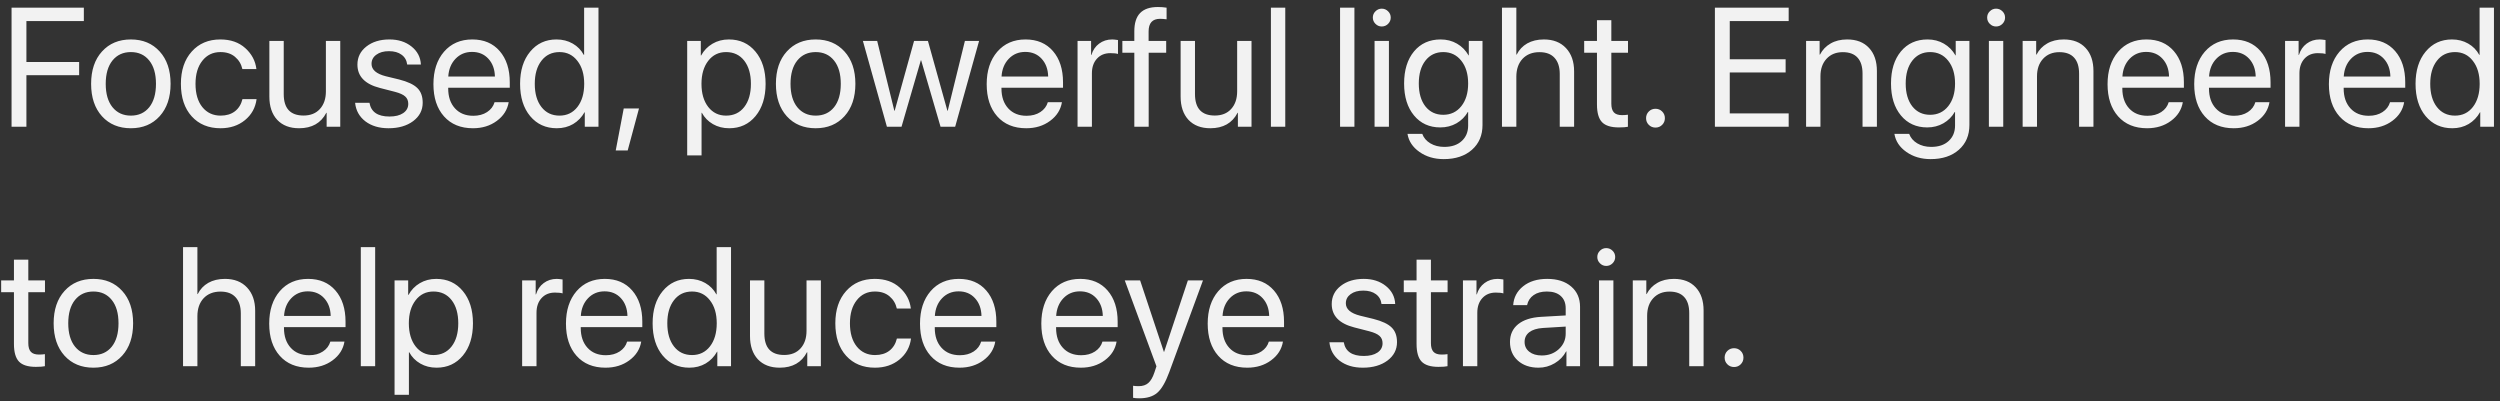 <?xml version="1.0" encoding="UTF-8"?> <svg xmlns="http://www.w3.org/2000/svg" width="355" height="57" viewBox="0 0 355 57" fill="none"><rect x="0" y="0" width="355" height="57" fill="#333333" stroke="none"/> <path d="M3.75 18H1.641V1.09H11.906V2.988H3.75V8.801H11.238V10.676H3.75V18ZM18.586 18.211C16.883 18.211 15.516 17.645 14.484 16.512C13.453 15.371 12.938 13.836 12.938 11.906C12.938 9.977 13.453 8.445 14.484 7.312C15.516 6.172 16.883 5.602 18.586 5.602C20.281 5.602 21.645 6.172 22.676 7.312C23.707 8.445 24.223 9.977 24.223 11.906C24.223 13.828 23.707 15.359 22.676 16.5C21.645 17.641 20.281 18.211 18.586 18.211ZM15.973 15.223C16.621 16.02 17.492 16.418 18.586 16.418C19.68 16.418 20.547 16.023 21.188 15.234C21.828 14.438 22.148 13.328 22.148 11.906C22.148 10.484 21.828 9.379 21.188 8.59C20.547 7.793 19.68 7.395 18.586 7.395C17.492 7.395 16.621 7.793 15.973 8.59C15.332 9.387 15.012 10.492 15.012 11.906C15.012 13.32 15.332 14.426 15.973 15.223ZM36.41 9.809H34.418C34.262 9.105 33.914 8.527 33.375 8.074C32.844 7.621 32.152 7.395 31.301 7.395C30.238 7.395 29.383 7.805 28.734 8.625C28.086 9.438 27.762 10.531 27.762 11.906C27.762 13.305 28.086 14.406 28.734 15.211C29.391 16.016 30.254 16.418 31.324 16.418C32.145 16.418 32.82 16.215 33.352 15.809C33.891 15.395 34.25 14.816 34.43 14.074H36.434C36.277 15.293 35.727 16.289 34.781 17.062C33.844 17.828 32.688 18.211 31.312 18.211C29.609 18.211 28.246 17.648 27.223 16.523C26.199 15.391 25.688 13.852 25.688 11.906C25.688 9.992 26.199 8.465 27.223 7.324C28.246 6.176 29.602 5.602 31.289 5.602C32.742 5.602 33.922 6.012 34.828 6.832C35.742 7.652 36.27 8.645 36.41 9.809ZM48.316 5.812V18H46.383V16.02H46.336C45.578 17.48 44.289 18.211 42.469 18.211C41.148 18.211 40.113 17.812 39.363 17.016C38.621 16.211 38.25 15.113 38.25 13.723V5.812H40.289V13.359C40.289 15.391 41.227 16.406 43.102 16.406C44.086 16.406 44.859 16.098 45.422 15.48C45.992 14.855 46.277 14.02 46.277 12.973V5.812H48.316ZM50.754 9.176C50.754 8.129 51.176 7.273 52.02 6.609C52.871 5.938 53.965 5.602 55.301 5.602C56.559 5.602 57.605 5.938 58.441 6.609C59.277 7.281 59.719 8.133 59.766 9.164H57.82C57.75 8.57 57.484 8.105 57.023 7.77C56.57 7.434 55.973 7.266 55.23 7.266C54.488 7.266 53.891 7.434 53.438 7.77C52.984 8.098 52.758 8.531 52.758 9.07C52.758 9.898 53.434 10.484 54.785 10.828L56.672 11.285C57.898 11.598 58.762 12.004 59.262 12.504C59.77 12.996 60.023 13.691 60.023 14.59C60.023 15.652 59.57 16.523 58.664 17.203C57.758 17.875 56.594 18.211 55.172 18.211C53.844 18.211 52.746 17.883 51.879 17.227C51.02 16.562 50.535 15.688 50.426 14.602H52.465C52.691 15.898 53.637 16.547 55.301 16.547C56.121 16.547 56.77 16.387 57.246 16.066C57.73 15.738 57.973 15.297 57.973 14.742C57.973 14.305 57.828 13.957 57.539 13.699C57.258 13.441 56.777 13.223 56.098 13.043L53.953 12.492C51.82 11.945 50.754 10.84 50.754 9.176ZM67.031 7.371C66.086 7.371 65.301 7.699 64.676 8.355C64.059 9.004 63.719 9.84 63.656 10.863H70.277C70.254 9.832 69.945 8.992 69.352 8.344C68.758 7.695 67.984 7.371 67.031 7.371ZM70.231 14.508H72.234C72.055 15.586 71.492 16.473 70.547 17.168C69.609 17.863 68.481 18.211 67.16 18.211C65.418 18.211 64.047 17.648 63.047 16.523C62.047 15.398 61.547 13.875 61.547 11.953C61.547 10.047 62.047 8.512 63.047 7.348C64.055 6.184 65.394 5.602 67.066 5.602C68.707 5.602 70.004 6.152 70.957 7.254C71.91 8.355 72.387 9.832 72.387 11.684V12.457H63.645V12.574C63.645 13.746 63.965 14.684 64.606 15.387C65.246 16.09 66.113 16.441 67.207 16.441C67.973 16.441 68.625 16.266 69.164 15.914C69.703 15.562 70.059 15.094 70.231 14.508ZM79.066 18.211C77.504 18.211 76.242 17.637 75.281 16.488C74.328 15.34 73.852 13.812 73.852 11.906C73.852 10.008 74.328 8.484 75.281 7.336C76.234 6.18 77.481 5.602 79.019 5.602C79.879 5.602 80.648 5.797 81.328 6.188C82.008 6.578 82.531 7.113 82.898 7.793H82.945V1.09H84.984V18H83.039V15.938H83.004C82.606 16.648 82.066 17.207 81.387 17.613C80.707 18.012 79.934 18.211 79.066 18.211ZM79.453 7.395C78.375 7.395 77.519 7.805 76.887 8.625C76.254 9.438 75.938 10.531 75.938 11.906C75.938 13.289 76.254 14.387 76.887 15.199C77.519 16.012 78.375 16.418 79.453 16.418C80.508 16.418 81.356 16.008 81.996 15.188C82.637 14.359 82.957 13.266 82.957 11.906C82.957 10.547 82.633 9.457 81.984 8.637C81.344 7.809 80.5 7.395 79.453 7.395ZM89.133 21.363H87.434L88.57 15.398H90.738L89.133 21.363ZM103.5 5.602C105.062 5.602 106.32 6.176 107.273 7.324C108.234 8.473 108.715 10 108.715 11.906C108.715 13.805 108.238 15.332 107.285 16.488C106.332 17.637 105.086 18.211 103.547 18.211C102.688 18.211 101.918 18.016 101.238 17.625C100.559 17.234 100.035 16.699 99.668 16.02H99.621V22.066H97.582V5.812H99.516V7.875H99.562C99.945 7.172 100.48 6.617 101.168 6.211C101.855 5.805 102.633 5.602 103.5 5.602ZM103.102 16.418C104.188 16.418 105.047 16.012 105.68 15.199C106.312 14.387 106.629 13.289 106.629 11.906C106.629 10.523 106.312 9.426 105.68 8.613C105.047 7.801 104.188 7.395 103.102 7.395C102.055 7.395 101.211 7.809 100.57 8.637C99.93 9.465 99.609 10.555 99.609 11.906C99.609 13.266 99.93 14.359 100.57 15.188C101.211 16.008 102.055 16.418 103.102 16.418ZM115.828 18.211C114.125 18.211 112.758 17.645 111.727 16.512C110.695 15.371 110.18 13.836 110.18 11.906C110.18 9.977 110.695 8.445 111.727 7.312C112.758 6.172 114.125 5.602 115.828 5.602C117.523 5.602 118.887 6.172 119.918 7.312C120.949 8.445 121.465 9.977 121.465 11.906C121.465 13.828 120.949 15.359 119.918 16.5C118.887 17.641 117.523 18.211 115.828 18.211ZM113.215 15.223C113.863 16.02 114.734 16.418 115.828 16.418C116.922 16.418 117.789 16.023 118.43 15.234C119.07 14.438 119.391 13.328 119.391 11.906C119.391 10.484 119.07 9.379 118.43 8.59C117.789 7.793 116.922 7.395 115.828 7.395C114.734 7.395 113.863 7.793 113.215 8.59C112.574 9.387 112.254 10.492 112.254 11.906C112.254 13.32 112.574 14.426 113.215 15.223ZM139.031 5.812L135.633 18H133.559L130.805 8.566H130.758L128.016 18H125.941L122.531 5.812H124.559L126.996 15.727H127.043L129.797 5.812H131.766L134.531 15.727H134.578L137.016 5.812H139.031ZM145.594 7.371C144.648 7.371 143.863 7.699 143.238 8.355C142.621 9.004 142.281 9.84 142.219 10.863H148.84C148.816 9.832 148.508 8.992 147.914 8.344C147.32 7.695 146.547 7.371 145.594 7.371ZM148.793 14.508H150.797C150.617 15.586 150.055 16.473 149.109 17.168C148.172 17.863 147.043 18.211 145.723 18.211C143.98 18.211 142.609 17.648 141.609 16.523C140.609 15.398 140.109 13.875 140.109 11.953C140.109 10.047 140.609 8.512 141.609 7.348C142.617 6.184 143.957 5.602 145.629 5.602C147.27 5.602 148.566 6.152 149.52 7.254C150.473 8.355 150.949 9.832 150.949 11.684V12.457H142.207V12.574C142.207 13.746 142.527 14.684 143.168 15.387C143.809 16.09 144.676 16.441 145.77 16.441C146.535 16.441 147.188 16.266 147.727 15.914C148.266 15.562 148.621 15.094 148.793 14.508ZM153.012 18V5.812H154.934V7.805H154.98C155.184 7.125 155.547 6.59 156.07 6.199C156.602 5.801 157.223 5.602 157.934 5.602C158.098 5.602 158.371 5.629 158.754 5.684V7.664C158.535 7.586 158.172 7.547 157.664 7.547C156.875 7.547 156.242 7.809 155.766 8.332C155.289 8.855 155.051 9.547 155.051 10.406V18H153.012ZM161.074 18V7.488H159.375V5.812H161.074V4.453C161.074 3.281 161.348 2.414 161.895 1.852C162.449 1.281 163.289 0.996 164.414 0.996C164.852 0.996 165.266 1.027 165.656 1.09V2.742C165.328 2.695 165.02 2.672 164.73 2.672C163.645 2.672 163.102 3.27 163.102 4.465V5.812H165.598V7.488H163.113V18H161.074ZM177.715 5.812V18H175.781V16.02H175.734C174.977 17.48 173.688 18.211 171.867 18.211C170.547 18.211 169.512 17.812 168.762 17.016C168.02 16.211 167.648 15.113 167.648 13.723V5.812H169.688V13.359C169.688 15.391 170.625 16.406 172.5 16.406C173.484 16.406 174.258 16.098 174.82 15.48C175.391 14.855 175.676 14.02 175.676 12.973V5.812H177.715ZM180.469 18V1.09H182.508V18H180.469ZM190.289 18V1.09H192.328V18H190.289ZM195.188 18V5.812H197.227V18H195.188ZM196.207 3.762C195.863 3.762 195.566 3.637 195.316 3.387C195.066 3.137 194.941 2.84 194.941 2.496C194.941 2.145 195.066 1.848 195.316 1.605C195.566 1.355 195.863 1.23 196.207 1.23C196.559 1.23 196.859 1.355 197.109 1.605C197.359 1.848 197.484 2.145 197.484 2.496C197.484 2.84 197.359 3.137 197.109 3.387C196.859 3.637 196.559 3.762 196.207 3.762ZM204.938 16.301C206 16.301 206.855 15.895 207.504 15.082C208.152 14.27 208.477 13.195 208.477 11.859C208.477 10.516 208.152 9.438 207.504 8.625C206.855 7.805 206 7.395 204.938 7.395C203.883 7.395 203.039 7.801 202.406 8.613C201.781 9.418 201.469 10.5 201.469 11.859C201.469 13.219 201.781 14.301 202.406 15.105C203.039 15.902 203.883 16.301 204.938 16.301ZM205.008 22.594C203.672 22.594 202.523 22.254 201.562 21.574C200.602 20.902 200.035 20.047 199.863 19.008H201.961C202.164 19.57 202.547 20.02 203.109 20.355C203.672 20.691 204.332 20.859 205.09 20.859C206.137 20.859 206.961 20.582 207.562 20.027C208.172 19.473 208.477 18.738 208.477 17.824V15.902H208.43C208.047 16.574 207.512 17.109 206.824 17.508C206.137 17.898 205.371 18.094 204.527 18.094C202.973 18.094 201.727 17.527 200.789 16.395C199.852 15.262 199.383 13.75 199.383 11.859C199.383 9.953 199.852 8.434 200.789 7.301C201.734 6.168 202.996 5.602 204.574 5.602C205.434 5.602 206.207 5.801 206.895 6.199C207.582 6.598 208.129 7.152 208.535 7.863H208.57V5.812H210.516V17.754C210.516 19.215 210.016 20.387 209.016 21.27C208.016 22.152 206.68 22.594 205.008 22.594ZM213.281 18V1.09H215.32V7.758H215.367C215.711 7.07 216.211 6.539 216.867 6.164C217.531 5.789 218.32 5.602 219.234 5.602C220.562 5.602 221.609 6.012 222.375 6.832C223.141 7.652 223.523 8.75 223.523 10.125V18H221.484V10.5C221.484 9.516 221.238 8.754 220.746 8.215C220.262 7.676 219.547 7.406 218.602 7.406C217.594 7.406 216.793 7.723 216.199 8.355C215.613 8.988 215.32 9.836 215.32 10.898V18H213.281ZM226.77 2.871H228.809V5.812H231.176V7.488H228.809V14.73C228.809 15.285 228.93 15.695 229.172 15.961C229.414 16.219 229.797 16.348 230.32 16.348C230.648 16.348 230.93 16.328 231.164 16.289V18C230.898 18.062 230.469 18.094 229.875 18.094C228.758 18.094 227.961 17.844 227.484 17.344C227.008 16.844 226.77 16.008 226.77 14.836V7.488H224.953V5.812H226.77V2.871ZM236.027 17.73C235.77 17.988 235.453 18.117 235.078 18.117C234.703 18.117 234.387 17.988 234.129 17.73C233.871 17.473 233.742 17.156 233.742 16.781C233.742 16.406 233.871 16.09 234.129 15.832C234.387 15.574 234.703 15.445 235.078 15.445C235.453 15.445 235.77 15.574 236.027 15.832C236.285 16.09 236.414 16.406 236.414 16.781C236.414 17.156 236.285 17.473 236.027 17.73ZM253.992 16.102V18H243.516V1.09H253.992V2.988H245.625V8.414H253.559V10.289H245.625V16.102H253.992ZM256.465 18V5.812H258.387V7.758H258.434C258.785 7.078 259.289 6.551 259.945 6.176C260.602 5.793 261.387 5.602 262.301 5.602C263.629 5.602 264.664 6.004 265.406 6.809C266.148 7.605 266.52 8.699 266.52 10.09V18H264.48V10.453C264.48 9.461 264.246 8.707 263.777 8.191C263.309 7.668 262.609 7.406 261.68 7.406C260.719 7.406 259.949 7.719 259.371 8.344C258.793 8.969 258.504 9.797 258.504 10.828V18H256.465ZM274.078 16.301C275.141 16.301 275.996 15.895 276.645 15.082C277.293 14.27 277.617 13.195 277.617 11.859C277.617 10.516 277.293 9.438 276.645 8.625C275.996 7.805 275.141 7.395 274.078 7.395C273.023 7.395 272.18 7.801 271.547 8.613C270.922 9.418 270.609 10.5 270.609 11.859C270.609 13.219 270.922 14.301 271.547 15.105C272.18 15.902 273.023 16.301 274.078 16.301ZM274.148 22.594C272.812 22.594 271.664 22.254 270.703 21.574C269.742 20.902 269.176 20.047 269.004 19.008H271.102C271.305 19.57 271.688 20.02 272.25 20.355C272.812 20.691 273.473 20.859 274.23 20.859C275.277 20.859 276.102 20.582 276.703 20.027C277.312 19.473 277.617 18.738 277.617 17.824V15.902H277.57C277.188 16.574 276.652 17.109 275.965 17.508C275.277 17.898 274.512 18.094 273.668 18.094C272.113 18.094 270.867 17.527 269.93 16.395C268.992 15.262 268.523 13.75 268.523 11.859C268.523 9.953 268.992 8.434 269.93 7.301C270.875 6.168 272.137 5.602 273.715 5.602C274.574 5.602 275.348 5.801 276.035 6.199C276.723 6.598 277.27 7.152 277.676 7.863H277.711V5.812H279.656V17.754C279.656 19.215 279.156 20.387 278.156 21.27C277.156 22.152 275.82 22.594 274.148 22.594ZM282.422 18V5.812H284.461V18H282.422ZM283.441 3.762C283.098 3.762 282.801 3.637 282.551 3.387C282.301 3.137 282.176 2.84 282.176 2.496C282.176 2.145 282.301 1.848 282.551 1.605C282.801 1.355 283.098 1.23 283.441 1.23C283.793 1.23 284.094 1.355 284.344 1.605C284.594 1.848 284.719 2.145 284.719 2.496C284.719 2.84 284.594 3.137 284.344 3.387C284.094 3.637 283.793 3.762 283.441 3.762ZM287.215 18V5.812H289.137V7.758H289.184C289.535 7.078 290.039 6.551 290.695 6.176C291.352 5.793 292.137 5.602 293.051 5.602C294.379 5.602 295.414 6.004 296.156 6.809C296.898 7.605 297.27 8.699 297.27 10.09V18H295.23V10.453C295.23 9.461 294.996 8.707 294.527 8.191C294.059 7.668 293.359 7.406 292.43 7.406C291.469 7.406 290.699 7.719 290.121 8.344C289.543 8.969 289.254 9.797 289.254 10.828V18H287.215ZM304.758 7.371C303.812 7.371 303.027 7.699 302.402 8.355C301.785 9.004 301.445 9.84 301.383 10.863H308.004C307.98 9.832 307.672 8.992 307.078 8.344C306.484 7.695 305.711 7.371 304.758 7.371ZM307.957 14.508H309.961C309.781 15.586 309.219 16.473 308.273 17.168C307.336 17.863 306.207 18.211 304.887 18.211C303.145 18.211 301.773 17.648 300.773 16.523C299.773 15.398 299.273 13.875 299.273 11.953C299.273 10.047 299.773 8.512 300.773 7.348C301.781 6.184 303.121 5.602 304.793 5.602C306.434 5.602 307.73 6.152 308.684 7.254C309.637 8.355 310.113 9.832 310.113 11.684V12.457H301.371V12.574C301.371 13.746 301.691 14.684 302.332 15.387C302.973 16.09 303.84 16.441 304.934 16.441C305.699 16.441 306.352 16.266 306.891 15.914C307.43 15.562 307.785 15.094 307.957 14.508ZM317.062 7.371C316.117 7.371 315.332 7.699 314.707 8.355C314.09 9.004 313.75 9.84 313.688 10.863H320.309C320.285 9.832 319.977 8.992 319.383 8.344C318.789 7.695 318.016 7.371 317.062 7.371ZM320.262 14.508H322.266C322.086 15.586 321.523 16.473 320.578 17.168C319.641 17.863 318.512 18.211 317.191 18.211C315.449 18.211 314.078 17.648 313.078 16.523C312.078 15.398 311.578 13.875 311.578 11.953C311.578 10.047 312.078 8.512 313.078 7.348C314.086 6.184 315.426 5.602 317.098 5.602C318.738 5.602 320.035 6.152 320.988 7.254C321.941 8.355 322.418 9.832 322.418 11.684V12.457H313.676V12.574C313.676 13.746 313.996 14.684 314.637 15.387C315.277 16.09 316.145 16.441 317.238 16.441C318.004 16.441 318.656 16.266 319.195 15.914C319.734 15.562 320.09 15.094 320.262 14.508ZM324.48 18V5.812H326.402V7.805H326.449C326.652 7.125 327.016 6.59 327.539 6.199C328.07 5.801 328.691 5.602 329.402 5.602C329.566 5.602 329.84 5.629 330.223 5.684V7.664C330.004 7.586 329.641 7.547 329.133 7.547C328.344 7.547 327.711 7.809 327.234 8.332C326.758 8.855 326.52 9.547 326.52 10.406V18H324.48ZM336.188 7.371C335.242 7.371 334.457 7.699 333.832 8.355C333.215 9.004 332.875 9.84 332.812 10.863H339.434C339.41 9.832 339.102 8.992 338.508 8.344C337.914 7.695 337.141 7.371 336.188 7.371ZM339.387 14.508H341.391C341.211 15.586 340.648 16.473 339.703 17.168C338.766 17.863 337.637 18.211 336.316 18.211C334.574 18.211 333.203 17.648 332.203 16.523C331.203 15.398 330.703 13.875 330.703 11.953C330.703 10.047 331.203 8.512 332.203 7.348C333.211 6.184 334.551 5.602 336.223 5.602C337.863 5.602 339.16 6.152 340.113 7.254C341.066 8.355 341.543 9.832 341.543 11.684V12.457H332.801V12.574C332.801 13.746 333.121 14.684 333.762 15.387C334.402 16.09 335.27 16.441 336.363 16.441C337.129 16.441 337.781 16.266 338.32 15.914C338.859 15.562 339.215 15.094 339.387 14.508ZM348.223 18.211C346.66 18.211 345.398 17.637 344.438 16.488C343.484 15.34 343.008 13.812 343.008 11.906C343.008 10.008 343.484 8.484 344.438 7.336C345.391 6.18 346.637 5.602 348.176 5.602C349.035 5.602 349.805 5.797 350.484 6.188C351.164 6.578 351.688 7.113 352.055 7.793H352.102V1.09H354.141V18H352.195V15.938H352.16C351.762 16.648 351.223 17.207 350.543 17.613C349.863 18.012 349.09 18.211 348.223 18.211ZM348.609 7.395C347.531 7.395 346.676 7.805 346.043 8.625C345.41 9.438 345.094 10.531 345.094 11.906C345.094 13.289 345.41 14.387 346.043 15.199C346.676 16.012 347.531 16.418 348.609 16.418C349.664 16.418 350.512 16.008 351.152 15.188C351.793 14.359 352.113 13.266 352.113 11.906C352.113 10.547 351.789 9.457 351.141 8.637C350.5 7.809 349.656 7.395 348.609 7.395ZM1.98 36.871H4.02V39.812H6.387V41.488H4.02V48.73C4.02 49.285 4.141 49.695 4.383 49.961C4.625 50.219 5.008 50.348 5.531 50.348C5.859 50.348 6.141 50.328 6.375 50.289V52C6.109 52.062 5.68 52.094 5.086 52.094C3.969 52.094 3.172 51.844 2.695 51.344C2.219 50.844 1.98 50.008 1.98 48.836V41.488H0.164V39.812H1.98V36.871ZM13.266 52.211C11.562 52.211 10.195 51.645 9.164 50.512C8.133 49.371 7.617 47.836 7.617 45.906C7.617 43.977 8.133 42.445 9.164 41.312C10.195 40.172 11.562 39.602 13.266 39.602C14.961 39.602 16.324 40.172 17.355 41.312C18.387 42.445 18.902 43.977 18.902 45.906C18.902 47.828 18.387 49.359 17.355 50.5C16.324 51.641 14.961 52.211 13.266 52.211ZM10.652 49.223C11.301 50.02 12.172 50.418 13.266 50.418C14.359 50.418 15.227 50.023 15.867 49.234C16.508 48.438 16.828 47.328 16.828 45.906C16.828 44.484 16.508 43.379 15.867 42.59C15.227 41.793 14.359 41.395 13.266 41.395C12.172 41.395 11.301 41.793 10.652 42.59C10.012 43.387 9.691 44.492 9.691 45.906C9.691 47.32 10.012 48.426 10.652 49.223ZM25.992 52V35.09H28.031V41.758H28.078C28.422 41.07 28.922 40.539 29.578 40.164C30.242 39.789 31.031 39.602 31.945 39.602C33.273 39.602 34.32 40.012 35.086 40.832C35.852 41.652 36.234 42.75 36.234 44.125V52H34.195V44.5C34.195 43.516 33.949 42.754 33.457 42.215C32.973 41.676 32.258 41.406 31.312 41.406C30.305 41.406 29.504 41.723 28.91 42.355C28.324 42.988 28.031 43.836 28.031 44.898V52H25.992ZM43.711 41.371C42.766 41.371 41.98 41.699 41.355 42.355C40.738 43.004 40.398 43.84 40.336 44.863H46.957C46.934 43.832 46.625 42.992 46.031 42.344C45.438 41.695 44.664 41.371 43.711 41.371ZM46.91 48.508H48.914C48.734 49.586 48.172 50.473 47.227 51.168C46.289 51.863 45.16 52.211 43.84 52.211C42.098 52.211 40.727 51.648 39.727 50.523C38.727 49.398 38.227 47.875 38.227 45.953C38.227 44.047 38.727 42.512 39.727 41.348C40.734 40.184 42.074 39.602 43.746 39.602C45.387 39.602 46.684 40.152 47.637 41.254C48.59 42.355 49.066 43.832 49.066 45.684V46.457H40.324V46.574C40.324 47.746 40.645 48.684 41.285 49.387C41.926 50.09 42.793 50.441 43.887 50.441C44.652 50.441 45.305 50.266 45.844 49.914C46.383 49.562 46.738 49.094 46.91 48.508ZM51.234 52V35.09H53.273V52H51.234ZM61.945 39.602C63.508 39.602 64.766 40.176 65.719 41.324C66.68 42.473 67.16 44 67.16 45.906C67.16 47.805 66.684 49.332 65.731 50.488C64.777 51.637 63.531 52.211 61.992 52.211C61.133 52.211 60.363 52.016 59.684 51.625C59.004 51.234 58.48 50.699 58.113 50.02H58.066V56.066H56.027V39.812H57.961V41.875H58.008C58.391 41.172 58.926 40.617 59.613 40.211C60.301 39.805 61.078 39.602 61.945 39.602ZM61.547 50.418C62.633 50.418 63.492 50.012 64.125 49.199C64.758 48.387 65.074 47.289 65.074 45.906C65.074 44.523 64.758 43.426 64.125 42.613C63.492 41.801 62.633 41.395 61.547 41.395C60.5 41.395 59.656 41.809 59.016 42.637C58.375 43.465 58.055 44.555 58.055 45.906C58.055 47.266 58.375 48.359 59.016 49.188C59.656 50.008 60.5 50.418 61.547 50.418ZM74.144 52V39.812H76.066V41.805H76.113C76.316 41.125 76.68 40.59 77.203 40.199C77.734 39.801 78.356 39.602 79.066 39.602C79.231 39.602 79.504 39.629 79.887 39.684V41.664C79.668 41.586 79.305 41.547 78.797 41.547C78.008 41.547 77.375 41.809 76.898 42.332C76.422 42.855 76.184 43.547 76.184 44.406V52H74.144ZM85.852 41.371C84.906 41.371 84.121 41.699 83.496 42.355C82.879 43.004 82.539 43.84 82.477 44.863H89.098C89.074 43.832 88.766 42.992 88.172 42.344C87.578 41.695 86.805 41.371 85.852 41.371ZM89.051 48.508H91.055C90.875 49.586 90.312 50.473 89.367 51.168C88.43 51.863 87.301 52.211 85.981 52.211C84.238 52.211 82.867 51.648 81.867 50.523C80.867 49.398 80.367 47.875 80.367 45.953C80.367 44.047 80.867 42.512 81.867 41.348C82.875 40.184 84.215 39.602 85.887 39.602C87.527 39.602 88.824 40.152 89.777 41.254C90.731 42.355 91.207 43.832 91.207 45.684V46.457H82.465V46.574C82.465 47.746 82.785 48.684 83.426 49.387C84.066 50.09 84.934 50.441 86.027 50.441C86.793 50.441 87.445 50.266 87.984 49.914C88.523 49.562 88.879 49.094 89.051 48.508ZM97.887 52.211C96.324 52.211 95.062 51.637 94.102 50.488C93.148 49.34 92.672 47.812 92.672 45.906C92.672 44.008 93.148 42.484 94.102 41.336C95.055 40.18 96.301 39.602 97.84 39.602C98.699 39.602 99.469 39.797 100.148 40.188C100.828 40.578 101.352 41.113 101.719 41.793H101.766V35.09H103.805V52H101.859V49.938H101.824C101.426 50.648 100.887 51.207 100.207 51.613C99.527 52.012 98.754 52.211 97.887 52.211ZM98.273 41.395C97.195 41.395 96.34 41.805 95.707 42.625C95.074 43.438 94.758 44.531 94.758 45.906C94.758 47.289 95.074 48.387 95.707 49.199C96.34 50.012 97.195 50.418 98.273 50.418C99.328 50.418 100.176 50.008 100.816 49.188C101.457 48.359 101.777 47.266 101.777 45.906C101.777 44.547 101.453 43.457 100.805 42.637C100.164 41.809 99.32 41.395 98.273 41.395ZM116.566 39.812V52H114.633V50.02H114.586C113.828 51.48 112.539 52.211 110.719 52.211C109.398 52.211 108.363 51.812 107.613 51.016C106.871 50.211 106.5 49.113 106.5 47.723V39.812H108.539V47.359C108.539 49.391 109.477 50.406 111.352 50.406C112.336 50.406 113.109 50.098 113.672 49.48C114.242 48.855 114.527 48.02 114.527 46.973V39.812H116.566ZM129.34 43.809H127.348C127.191 43.105 126.844 42.527 126.305 42.074C125.773 41.621 125.082 41.395 124.23 41.395C123.168 41.395 122.312 41.805 121.664 42.625C121.016 43.438 120.691 44.531 120.691 45.906C120.691 47.305 121.016 48.406 121.664 49.211C122.32 50.016 123.184 50.418 124.254 50.418C125.074 50.418 125.75 50.215 126.281 49.809C126.82 49.395 127.18 48.816 127.359 48.074H129.363C129.207 49.293 128.656 50.289 127.711 51.062C126.773 51.828 125.617 52.211 124.242 52.211C122.539 52.211 121.176 51.648 120.152 50.523C119.129 49.391 118.617 47.852 118.617 45.906C118.617 43.992 119.129 42.465 120.152 41.324C121.176 40.176 122.531 39.602 124.219 39.602C125.672 39.602 126.852 40.012 127.758 40.832C128.672 41.652 129.199 42.645 129.34 43.809ZM136.125 41.371C135.18 41.371 134.395 41.699 133.77 42.355C133.152 43.004 132.812 43.84 132.75 44.863H139.371C139.348 43.832 139.039 42.992 138.445 42.344C137.852 41.695 137.078 41.371 136.125 41.371ZM139.324 48.508H141.328C141.148 49.586 140.586 50.473 139.641 51.168C138.703 51.863 137.574 52.211 136.254 52.211C134.512 52.211 133.141 51.648 132.141 50.523C131.141 49.398 130.641 47.875 130.641 45.953C130.641 44.047 131.141 42.512 132.141 41.348C133.148 40.184 134.488 39.602 136.16 39.602C137.801 39.602 139.098 40.152 140.051 41.254C141.004 42.355 141.48 43.832 141.48 45.684V46.457H132.738V46.574C132.738 47.746 133.059 48.684 133.699 49.387C134.34 50.09 135.207 50.441 136.301 50.441C137.066 50.441 137.719 50.266 138.258 49.914C138.797 49.562 139.152 49.094 139.324 48.508ZM153.352 41.371C152.406 41.371 151.621 41.699 150.996 42.355C150.379 43.004 150.039 43.84 149.977 44.863H156.598C156.574 43.832 156.266 42.992 155.672 42.344C155.078 41.695 154.305 41.371 153.352 41.371ZM156.551 48.508H158.555C158.375 49.586 157.812 50.473 156.867 51.168C155.93 51.863 154.801 52.211 153.48 52.211C151.738 52.211 150.367 51.648 149.367 50.523C148.367 49.398 147.867 47.875 147.867 45.953C147.867 44.047 148.367 42.512 149.367 41.348C150.375 40.184 151.715 39.602 153.387 39.602C155.027 39.602 156.324 40.152 157.277 41.254C158.23 42.355 158.707 43.832 158.707 45.684V46.457H149.965V46.574C149.965 47.746 150.285 48.684 150.926 49.387C151.566 50.09 152.434 50.441 153.527 50.441C154.293 50.441 154.945 50.266 155.484 49.914C156.023 49.562 156.379 49.094 156.551 48.508ZM161.777 56.559C161.418 56.559 161.125 56.535 160.898 56.488V54.777C161.086 54.816 161.352 54.836 161.695 54.836C162.266 54.836 162.723 54.684 163.066 54.379C163.41 54.082 163.699 53.578 163.934 52.867L164.215 52.012L159.715 39.812H161.895L165.27 49.961H165.305L168.68 39.812H170.824L166.031 52.855C165.508 54.277 164.941 55.25 164.332 55.773C163.73 56.297 162.879 56.559 161.777 56.559ZM176.977 41.371C176.031 41.371 175.246 41.699 174.621 42.355C174.004 43.004 173.664 43.84 173.602 44.863H180.223C180.199 43.832 179.891 42.992 179.297 42.344C178.703 41.695 177.93 41.371 176.977 41.371ZM180.176 48.508H182.18C182 49.586 181.438 50.473 180.492 51.168C179.555 51.863 178.426 52.211 177.105 52.211C175.363 52.211 173.992 51.648 172.992 50.523C171.992 49.398 171.492 47.875 171.492 45.953C171.492 44.047 171.992 42.512 172.992 41.348C174 40.184 175.34 39.602 177.012 39.602C178.652 39.602 179.949 40.152 180.902 41.254C181.855 42.355 182.332 43.832 182.332 45.684V46.457H173.59V46.574C173.59 47.746 173.91 48.684 174.551 49.387C175.191 50.09 176.059 50.441 177.152 50.441C177.918 50.441 178.57 50.266 179.109 49.914C179.648 49.562 180.004 49.094 180.176 48.508ZM189.105 43.176C189.105 42.129 189.527 41.273 190.371 40.609C191.223 39.938 192.316 39.602 193.652 39.602C194.91 39.602 195.957 39.938 196.793 40.609C197.629 41.281 198.07 42.133 198.117 43.164H196.172C196.102 42.57 195.836 42.105 195.375 41.77C194.922 41.434 194.324 41.266 193.582 41.266C192.84 41.266 192.242 41.434 191.789 41.77C191.336 42.098 191.109 42.531 191.109 43.07C191.109 43.898 191.785 44.484 193.137 44.828L195.023 45.285C196.25 45.598 197.113 46.004 197.613 46.504C198.121 46.996 198.375 47.691 198.375 48.59C198.375 49.652 197.922 50.523 197.016 51.203C196.109 51.875 194.945 52.211 193.523 52.211C192.195 52.211 191.098 51.883 190.23 51.227C189.371 50.562 188.887 49.688 188.777 48.602H190.816C191.043 49.898 191.988 50.547 193.652 50.547C194.473 50.547 195.121 50.387 195.598 50.066C196.082 49.738 196.324 49.297 196.324 48.742C196.324 48.305 196.18 47.957 195.891 47.699C195.609 47.441 195.129 47.223 194.449 47.043L192.305 46.492C190.172 45.945 189.105 44.84 189.105 43.176ZM201.152 36.871H203.191V39.812H205.559V41.488H203.191V48.73C203.191 49.285 203.312 49.695 203.555 49.961C203.797 50.219 204.18 50.348 204.703 50.348C205.031 50.348 205.312 50.328 205.547 50.289V52C205.281 52.062 204.852 52.094 204.258 52.094C203.141 52.094 202.344 51.844 201.867 51.344C201.391 50.844 201.152 50.008 201.152 48.836V41.488H199.336V39.812H201.152V36.871ZM207.738 52V39.812H209.66V41.805H209.707C209.91 41.125 210.273 40.59 210.797 40.199C211.328 39.801 211.949 39.602 212.66 39.602C212.824 39.602 213.098 39.629 213.48 39.684V41.664C213.262 41.586 212.898 41.547 212.391 41.547C211.602 41.547 210.969 41.809 210.492 42.332C210.016 42.855 209.777 43.547 209.777 44.406V52H207.738ZM218.93 50.477C219.891 50.477 220.695 50.18 221.344 49.586C222 48.984 222.328 48.246 222.328 47.371V46.375L219.07 46.574C218.25 46.629 217.613 46.828 217.16 47.172C216.715 47.516 216.492 47.977 216.492 48.555C216.492 49.133 216.715 49.598 217.16 49.949C217.605 50.301 218.195 50.477 218.93 50.477ZM218.473 52.211C217.262 52.211 216.281 51.875 215.531 51.203C214.789 50.531 214.418 49.648 214.418 48.555C214.418 47.508 214.801 46.672 215.566 46.047C216.34 45.422 217.43 45.07 218.836 44.992L222.328 44.793V43.773C222.328 43.031 222.094 42.449 221.625 42.027C221.156 41.605 220.5 41.395 219.656 41.395C218.883 41.395 218.254 41.566 217.77 41.91C217.285 42.246 216.977 42.719 216.844 43.328H214.875C214.945 42.242 215.414 41.352 216.281 40.656C217.156 39.953 218.297 39.602 219.703 39.602C221.133 39.602 222.266 39.961 223.102 40.68C223.945 41.398 224.367 42.363 224.367 43.574V52H222.434V49.902H222.387C222.02 50.598 221.48 51.156 220.77 51.578C220.059 52 219.293 52.211 218.473 52.211ZM227.062 52V39.812H229.102V52H227.062ZM228.082 37.762C227.738 37.762 227.441 37.637 227.191 37.387C226.941 37.137 226.816 36.84 226.816 36.496C226.816 36.145 226.941 35.848 227.191 35.605C227.441 35.355 227.738 35.23 228.082 35.23C228.434 35.23 228.734 35.355 228.984 35.605C229.234 35.848 229.359 36.145 229.359 36.496C229.359 36.84 229.234 37.137 228.984 37.387C228.734 37.637 228.434 37.762 228.082 37.762ZM231.855 52V39.812H233.777V41.758H233.824C234.176 41.078 234.68 40.551 235.336 40.176C235.992 39.793 236.777 39.602 237.691 39.602C239.02 39.602 240.055 40.004 240.797 40.809C241.539 41.605 241.91 42.699 241.91 44.09V52H239.871V44.453C239.871 43.461 239.637 42.707 239.168 42.191C238.699 41.668 238 41.406 237.07 41.406C236.109 41.406 235.34 41.719 234.762 42.344C234.184 42.969 233.895 43.797 233.895 44.828V52H231.855ZM247.184 51.73C246.926 51.988 246.609 52.117 246.234 52.117C245.859 52.117 245.543 51.988 245.285 51.73C245.027 51.473 244.898 51.156 244.898 50.781C244.898 50.406 245.027 50.09 245.285 49.832C245.543 49.574 245.859 49.445 246.234 49.445C246.609 49.445 246.926 49.574 247.184 49.832C247.441 50.09 247.57 50.406 247.57 50.781C247.57 51.156 247.441 51.473 247.184 51.73Z" fill="#F2F2F2"></path> </svg> 